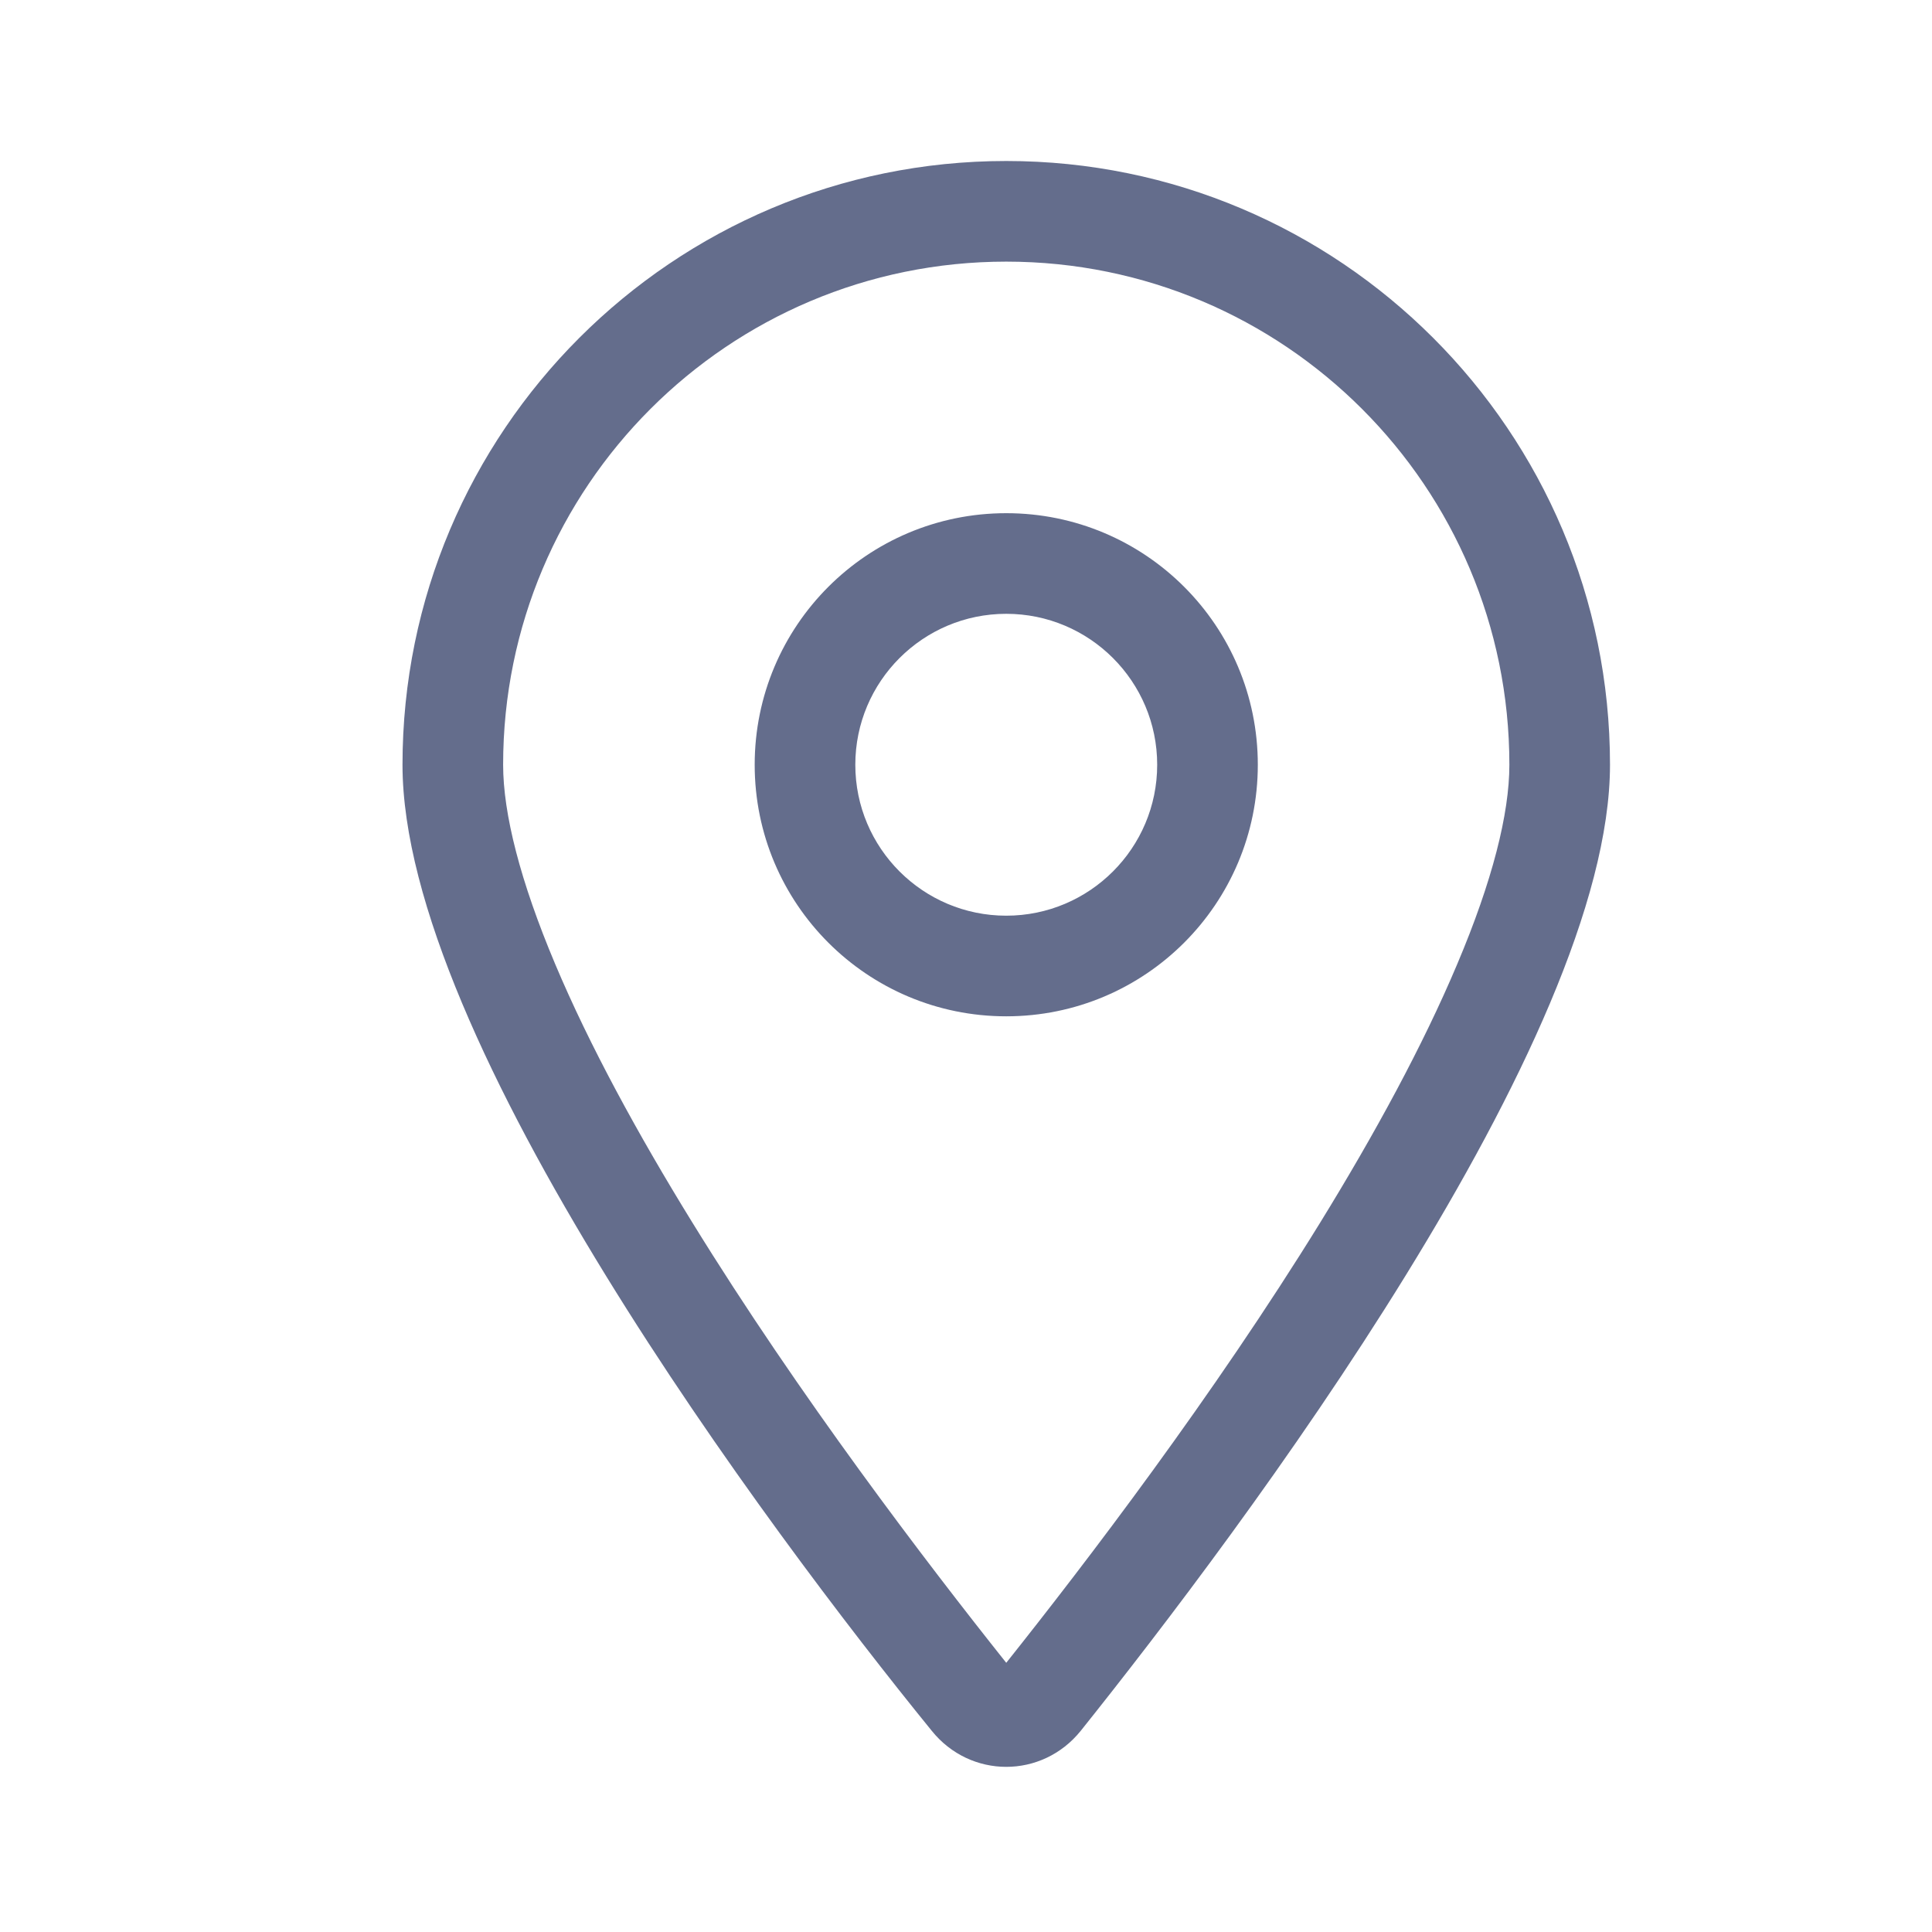 <svg xmlns="http://www.w3.org/2000/svg" fill="none" viewBox="0 0 24 24" height="24" width="24">
<g clip-path="url(#clip0_21_1634)">
<path fill="#646D8C" d="M15.625 9.5C15.625 11.227 14.227 12.625 12.5 12.625C10.773 12.625 9.375 11.227 9.375 9.5C9.375 7.773 10.773 6.375 12.5 6.375C14.227 6.375 15.625 7.773 15.625 9.5ZM12.5 11.375C13.535 11.375 14.375 10.535 14.375 9.5C14.375 8.465 13.535 7.625 12.5 7.625C11.465 7.625 10.625 8.465 10.625 9.5C10.625 10.535 11.465 11.375 12.5 11.375ZM20 9.5C20 12.914 15.43 18.992 13.426 21.5C12.945 22.098 12.055 22.098 11.574 21.5C9.535 18.992 5 12.914 5 9.5C5 5.358 8.358 2 12.5 2C16.641 2 20 5.358 20 9.5ZM12.5 3.25C9.047 3.25 6.25 6.047 6.25 9.5C6.25 10.109 6.462 10.945 6.897 11.977C7.323 12.988 7.922 14.086 8.599 15.184C9.93 17.344 11.508 19.41 12.5 20.656C13.492 19.41 15.07 17.344 16.402 15.184C17.078 14.086 17.676 12.988 18.102 11.977C18.539 10.945 18.75 10.109 18.75 9.5C18.75 6.047 15.953 3.25 12.5 3.25Z"></path>
</g>
<defs>
<clipPath id="clip0_21_1634">
<rect transform="translate(5 2)" fill="white" height="20" width="15"></rect>
</clipPath>
</defs>
</svg>
